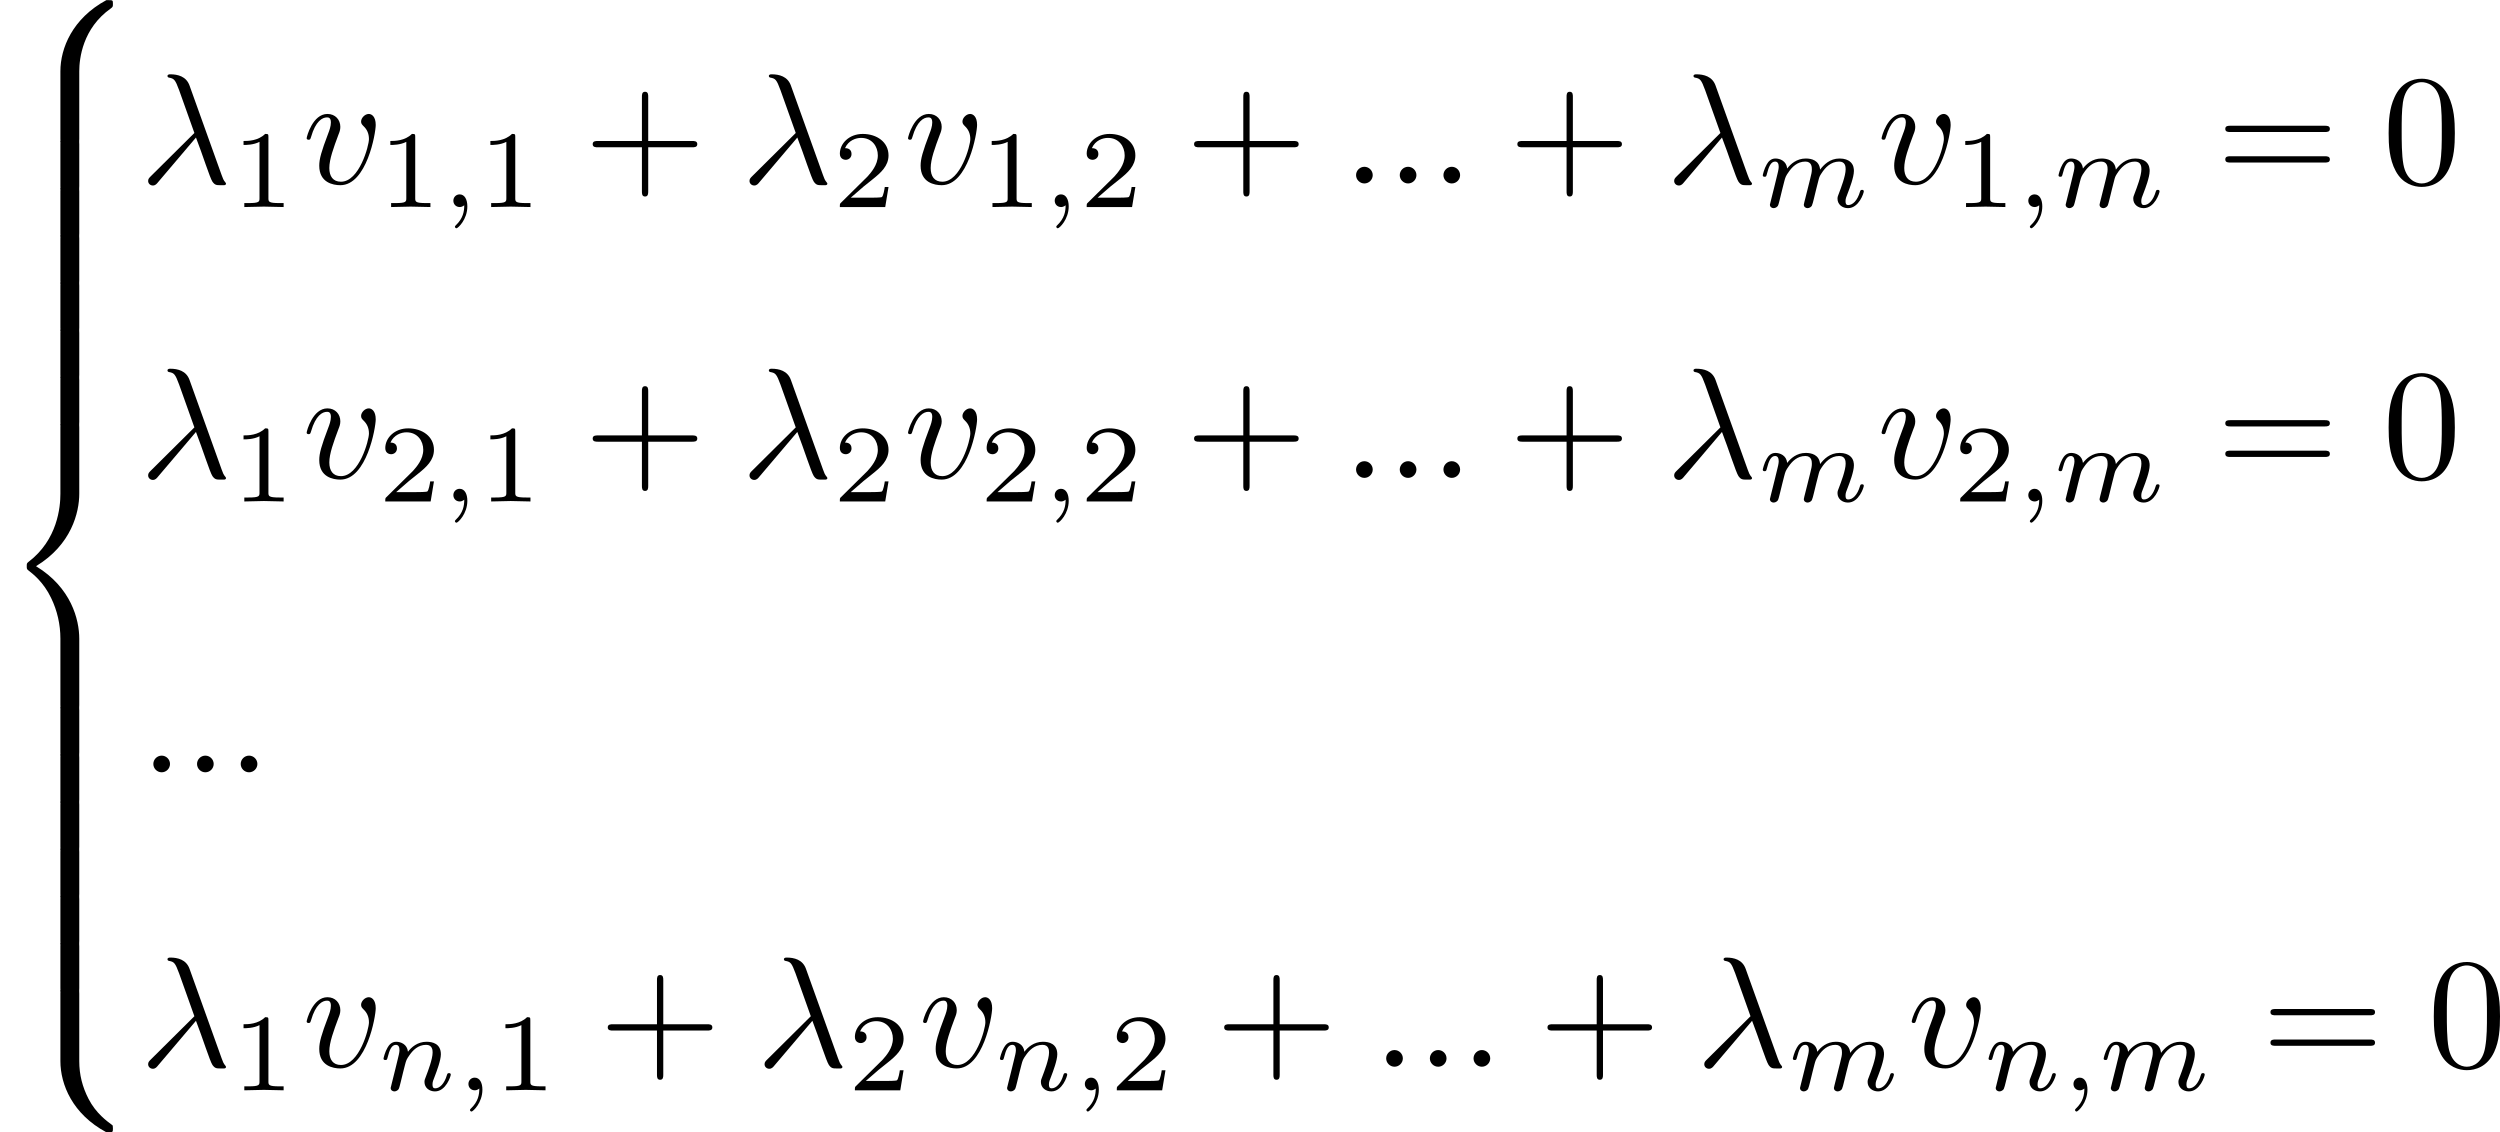 <?xml version='1.0' encoding='UTF-8'?>
<!-- This file was generated by dvisvgm 2.13.3 -->
<svg version='1.1' xmlns='http://www.w3.org/2000/svg' xmlns:xlink='http://www.w3.org/1999/xlink' width='316.723pt' height='143.443pt' viewBox='198.588 362.392 316.723 143.443'>
<defs>
<path id='g5-59' d='M1.471-.112C1.471 .272 1.402 .718 .928 1.165C.9 1.193 .879 1.213 .879 1.248C.879 1.297 .934 1.346 .976 1.346C1.074 1.346 1.667 .788 1.667-.042C1.667-.474 1.499-.802 1.179-.802C.948-.802 .781-.621 .781-.404C.781-.181 .941 0 1.186 0C1.353 0 1.465-.112 1.471-.112Z'/>
<path id='g5-109' d='M3.027-.565C2.992-.425 2.929-.188 2.929-.153C2.929 0 3.055 .07 3.166 .07C3.292 .07 3.403-.021 3.438-.084S3.529-.37 3.564-.516C3.599-.649 3.675-.969 3.717-1.144C3.759-1.297 3.801-1.451 3.836-1.611C3.912-1.911 3.912-1.925 4.052-2.141C4.275-2.483 4.624-2.88 5.168-2.88C5.558-2.88 5.579-2.559 5.579-2.392C5.579-1.974 5.279-1.2 5.168-.907C5.091-.711 5.063-.649 5.063-.53C5.063-.16 5.37 .07 5.726 .07C6.423 .07 6.73-.893 6.73-.997C6.73-1.088 6.639-1.088 6.618-1.088C6.521-1.088 6.514-1.046 6.486-.969C6.325-.411 6.025-.126 5.746-.126C5.6-.126 5.572-.223 5.572-.37C5.572-.53 5.607-.621 5.733-.934C5.816-1.151 6.102-1.89 6.102-2.28C6.102-2.392 6.102-2.685 5.844-2.887C5.726-2.978 5.523-3.075 5.196-3.075C4.568-3.075 4.184-2.664 3.961-2.371C3.905-2.964 3.41-3.075 3.055-3.075C2.476-3.075 2.085-2.72 1.876-2.441C1.827-2.922 1.416-3.075 1.13-3.075C.83-3.075 .669-2.859 .579-2.699C.425-2.441 .328-2.043 .328-2.008C.328-1.918 .425-1.918 .446-1.918C.544-1.918 .551-1.939 .6-2.127C.704-2.538 .837-2.88 1.109-2.88C1.29-2.88 1.339-2.727 1.339-2.538C1.339-2.406 1.276-2.148 1.227-1.96S1.109-1.485 1.074-1.332L.851-.439C.823-.349 .781-.174 .781-.153C.781 0 .907 .07 1.018 .07C1.144 .07 1.255-.021 1.29-.084S1.381-.37 1.416-.516C1.451-.649 1.527-.969 1.569-1.144C1.611-1.297 1.653-1.451 1.688-1.611C1.764-1.897 1.778-1.953 1.981-2.239C2.176-2.518 2.504-2.88 3.027-2.88C3.431-2.88 3.438-2.525 3.438-2.392C3.438-2.218 3.417-2.127 3.32-1.736L3.027-.565Z'/>
<path id='g5-110' d='M.851-.439C.823-.349 .781-.174 .781-.153C.781 0 .907 .07 1.018 .07C1.144 .07 1.255-.021 1.29-.084S1.381-.37 1.416-.516C1.451-.649 1.527-.969 1.569-1.144C1.611-1.297 1.653-1.451 1.688-1.611C1.764-1.897 1.778-1.953 1.981-2.239C2.176-2.518 2.504-2.88 3.027-2.88C3.431-2.88 3.438-2.525 3.438-2.392C3.438-1.974 3.138-1.2 3.027-.907C2.95-.711 2.922-.649 2.922-.53C2.922-.16 3.229 .07 3.585 .07C4.282 .07 4.589-.893 4.589-.997C4.589-1.088 4.498-1.088 4.477-1.088C4.38-1.088 4.373-1.046 4.345-.969C4.184-.411 3.884-.126 3.605-.126C3.459-.126 3.431-.223 3.431-.37C3.431-.53 3.466-.621 3.592-.934C3.675-1.151 3.961-1.89 3.961-2.28C3.961-2.957 3.424-3.075 3.055-3.075C2.476-3.075 2.085-2.72 1.876-2.441C1.827-2.922 1.416-3.075 1.13-3.075C.83-3.075 .669-2.859 .579-2.699C.425-2.441 .328-2.043 .328-2.008C.328-1.918 .425-1.918 .446-1.918C.544-1.918 .551-1.939 .6-2.127C.704-2.538 .837-2.88 1.109-2.88C1.29-2.88 1.339-2.727 1.339-2.538C1.339-2.406 1.276-2.148 1.227-1.96S1.109-1.485 1.074-1.332L.851-.439Z'/>
<path id='g7-49' d='M2.336-4.435C2.336-4.624 2.322-4.631 2.127-4.631C1.681-4.191 1.046-4.184 .76-4.184V-3.933C.928-3.933 1.388-3.933 1.771-4.129V-.572C1.771-.342 1.771-.251 1.074-.251H.809V0C.934-.007 1.792-.028 2.05-.028C2.267-.028 3.145-.007 3.299 0V-.251H3.034C2.336-.251 2.336-.342 2.336-.572V-4.435Z'/>
<path id='g7-50' d='M3.522-1.269H3.285C3.264-1.116 3.194-.704 3.103-.635C3.048-.593 2.511-.593 2.413-.593H1.13C1.862-1.241 2.106-1.437 2.525-1.764C3.041-2.176 3.522-2.608 3.522-3.271C3.522-4.115 2.783-4.631 1.89-4.631C1.025-4.631 .439-4.024 .439-3.382C.439-3.027 .739-2.992 .809-2.992C.976-2.992 1.179-3.11 1.179-3.361C1.179-3.487 1.13-3.731 .767-3.731C.983-4.226 1.458-4.38 1.785-4.38C2.483-4.38 2.845-3.836 2.845-3.271C2.845-2.664 2.413-2.183 2.19-1.932L.509-.272C.439-.209 .439-.195 .439 0H3.313L3.522-1.269Z'/>
<path id='g4-21' d='M3.557-2.909C3.965-1.863 4.443-.339 4.603-.11C4.762 .11 4.862 .11 5.131 .11H5.35C5.45 .1 5.46 .04 5.46 .01S5.44-.04 5.41-.08C5.31-.189 5.25-.339 5.181-.538L3.148-6.207C2.939-6.785 2.401-6.914 1.933-6.914C1.883-6.914 1.753-6.914 1.753-6.804C1.753-6.725 1.833-6.705 1.843-6.705C2.172-6.645 2.242-6.585 2.491-5.908L3.457-3.198L.707-.468C.588-.349 .528-.289 .528-.159C.528 .01 .667 .13 .827 .13S1.076 .02 1.156-.08L3.557-2.909Z'/>
<path id='g4-58' d='M1.913-.528C1.913-.817 1.674-1.056 1.385-1.056S.857-.817 .857-.528S1.096 0 1.385 0S1.913-.239 1.913-.528Z'/>
<path id='g4-118' d='M4.663-3.706C4.663-4.244 4.403-4.403 4.224-4.403C3.975-4.403 3.736-4.144 3.736-3.925C3.736-3.796 3.786-3.736 3.895-3.626C4.105-3.427 4.234-3.168 4.234-2.809C4.234-2.391 3.626-.11 2.461-.11C1.953-.11 1.724-.458 1.724-.976C1.724-1.534 1.993-2.262 2.301-3.088C2.371-3.258 2.421-3.397 2.421-3.587C2.421-4.035 2.102-4.403 1.604-4.403C.667-4.403 .289-2.959 .289-2.869C.289-2.77 .389-2.77 .408-2.77C.508-2.77 .518-2.79 .568-2.949C.857-3.955 1.285-4.184 1.574-4.184C1.654-4.184 1.823-4.184 1.823-3.866C1.823-3.616 1.724-3.347 1.654-3.168C1.215-2.012 1.086-1.554 1.086-1.126C1.086-.05 1.963 .11 2.421 .11C4.095 .11 4.663-3.188 4.663-3.706Z'/>
<path id='g6-43' d='M4.075-2.291H6.854C6.994-2.291 7.183-2.291 7.183-2.491S6.994-2.69 6.854-2.69H4.075V-5.479C4.075-5.619 4.075-5.808 3.875-5.808S3.676-5.619 3.676-5.479V-2.69H.887C.747-2.69 .558-2.69 .558-2.491S.747-2.291 .887-2.291H3.676V.498C3.676 .638 3.676 .827 3.875 .827S4.075 .638 4.075 .498V-2.291Z'/>
<path id='g6-48' d='M4.583-3.188C4.583-3.985 4.533-4.782 4.184-5.519C3.726-6.476 2.909-6.635 2.491-6.635C1.893-6.635 1.166-6.376 .757-5.45C.438-4.762 .389-3.985 .389-3.188C.389-2.441 .428-1.544 .837-.787C1.265 .02 1.993 .219 2.481 .219C3.019 .219 3.776 .01 4.214-.936C4.533-1.624 4.583-2.401 4.583-3.188ZM2.481 0C2.092 0 1.504-.249 1.325-1.205C1.215-1.803 1.215-2.72 1.215-3.308C1.215-3.945 1.215-4.603 1.295-5.141C1.484-6.326 2.232-6.416 2.481-6.416C2.809-6.416 3.467-6.237 3.656-5.25C3.756-4.692 3.756-3.935 3.756-3.308C3.756-2.56 3.756-1.883 3.646-1.245C3.497-.299 2.929 0 2.481 0Z'/>
<path id='g6-61' d='M6.844-3.258C6.994-3.258 7.183-3.258 7.183-3.457S6.994-3.656 6.854-3.656H.887C.747-3.656 .558-3.656 .558-3.457S.747-3.258 .897-3.258H6.844ZM6.854-1.325C6.994-1.325 7.183-1.325 7.183-1.524S6.994-1.724 6.844-1.724H.897C.747-1.724 .558-1.724 .558-1.524S.747-1.325 .887-1.325H6.854Z'/>
<path id='g8-56' d='M5.021 4.513C5.021 3.696 5.24 1.793 7.014 .538C7.143 .438 7.153 .428 7.153 .249C7.153 .02 7.143 .01 6.894 .01H6.735C4.593 1.166 3.826 3.049 3.826 4.513V8.797C3.826 9.056 3.836 9.066 4.105 9.066H4.742C5.011 9.066 5.021 9.056 5.021 8.797V4.513Z'/>
<path id='g8-58' d='M6.894 8.956C7.143 8.956 7.153 8.946 7.153 8.717C7.153 8.538 7.143 8.528 7.103 8.498C6.795 8.269 6.077 7.761 5.609 6.844C5.22 6.087 5.021 5.32 5.021 4.453V.169C5.021-.09 5.011-.1 4.742-.1H4.105C3.836-.1 3.826-.09 3.826 .169V4.453C3.826 5.928 4.593 7.811 6.735 8.956H6.894Z'/>
<path id='g8-60' d='M3.826 17.763C3.826 18.022 3.836 18.032 4.105 18.032H4.742C5.011 18.032 5.021 18.022 5.021 17.763V13.559C5.021 12.354 4.513 10.321 2.281 8.966C4.533 7.601 5.021 5.549 5.021 4.374V.169C5.021-.09 5.011-.1 4.742-.1H4.105C3.836-.1 3.826-.09 3.826 .169V4.384C3.826 5.22 3.646 7.293 1.813 8.687C1.704 8.777 1.694 8.787 1.694 8.966S1.704 9.156 1.813 9.245C2.072 9.445 2.76 9.973 3.238 10.979C3.626 11.776 3.826 12.663 3.826 13.549V17.763Z'/>
<path id='g8-62' d='M5.021 .169C5.021-.09 5.011-.1 4.742-.1H4.105C3.836-.1 3.826-.09 3.826 .169V2.819C3.826 3.078 3.836 3.088 4.105 3.088H4.742C5.011 3.088 5.021 3.078 5.021 2.819V.169Z'/>
</defs>
<g id='page3' transform='matrix(2 0 0 2 0 0)'>
<use x='99.294' y='181.196' xlink:href='#g8-56'/>
<use x='99.294' y='190.162' xlink:href='#g8-62'/>
<use x='99.294' y='193.151' xlink:href='#g8-62'/>
<use x='99.294' y='196.14' xlink:href='#g8-62'/>
<use x='99.294' y='199.129' xlink:href='#g8-62'/>
<use x='99.294' y='202.118' xlink:href='#g8-62'/>
<use x='99.294' y='205.106' xlink:href='#g8-62'/>
<use x='99.294' y='208.095' xlink:href='#g8-60'/>
<use x='99.294' y='226.028' xlink:href='#g8-62'/>
<use x='99.294' y='229.017' xlink:href='#g8-62'/>
<use x='99.294' y='232.006' xlink:href='#g8-62'/>
<use x='99.294' y='234.995' xlink:href='#g8-62'/>
<use x='99.294' y='237.984' xlink:href='#g8-62'/>
<use x='99.294' y='240.972' xlink:href='#g8-62'/>
<use x='99.294' y='243.961' xlink:href='#g8-58'/>
<use x='108.15' y='192.817' xlink:href='#g4-21'/>
<use x='113.961' y='194.311' xlink:href='#g7-49'/>
<use x='118.431' y='192.817' xlink:href='#g4-118'/>
<use x='123.26' y='194.311' xlink:href='#g7-49'/>
<use x='127.231' y='194.311' xlink:href='#g5-59'/>
<use x='129.597' y='194.311' xlink:href='#g7-49'/>
<use x='136.28' y='192.817' xlink:href='#g6-43'/>
<use x='146.243' y='192.817' xlink:href='#g4-21'/>
<use x='152.055' y='194.311' xlink:href='#g7-50'/>
<use x='156.524' y='192.817' xlink:href='#g4-118'/>
<use x='161.353' y='194.311' xlink:href='#g7-49'/>
<use x='165.324' y='194.311' xlink:href='#g5-59'/>
<use x='167.691' y='194.311' xlink:href='#g7-50'/>
<use x='174.374' y='192.817' xlink:href='#g6-43'/>
<use x='184.336' y='192.817' xlink:href='#g4-58'/>
<use x='187.104' y='192.817' xlink:href='#g4-58'/>
<use x='189.871' y='192.817' xlink:href='#g4-58'/>
<use x='194.852' y='192.817' xlink:href='#g6-43'/>
<use x='204.815' y='192.817' xlink:href='#g4-21'/>
<use x='210.627' y='194.311' xlink:href='#g5-109'/>
<use x='218.194' y='192.817' xlink:href='#g4-118'/>
<use x='223.023' y='194.311' xlink:href='#g7-49'/>
<use x='226.995' y='194.311' xlink:href='#g5-59'/>
<use x='229.361' y='194.311' xlink:href='#g5-109'/>
<use x='239.696' y='192.817' xlink:href='#g6-61'/>
<use x='250.212' y='192.817' xlink:href='#g6-48'/>
<use x='108.15' y='211.467' xlink:href='#g4-21'/>
<use x='113.961' y='212.961' xlink:href='#g7-49'/>
<use x='118.431' y='211.467' xlink:href='#g4-118'/>
<use x='123.26' y='212.961' xlink:href='#g7-50'/>
<use x='127.231' y='212.961' xlink:href='#g5-59'/>
<use x='129.597' y='212.961' xlink:href='#g7-49'/>
<use x='136.28' y='211.467' xlink:href='#g6-43'/>
<use x='146.243' y='211.467' xlink:href='#g4-21'/>
<use x='152.055' y='212.961' xlink:href='#g7-50'/>
<use x='156.524' y='211.467' xlink:href='#g4-118'/>
<use x='161.353' y='212.961' xlink:href='#g7-50'/>
<use x='165.324' y='212.961' xlink:href='#g5-59'/>
<use x='167.691' y='212.961' xlink:href='#g7-50'/>
<use x='174.374' y='211.467' xlink:href='#g6-43'/>
<use x='184.336' y='211.467' xlink:href='#g4-58'/>
<use x='187.104' y='211.467' xlink:href='#g4-58'/>
<use x='189.871' y='211.467' xlink:href='#g4-58'/>
<use x='194.852' y='211.467' xlink:href='#g6-43'/>
<use x='204.815' y='211.467' xlink:href='#g4-21'/>
<use x='210.627' y='212.961' xlink:href='#g5-109'/>
<use x='218.194' y='211.467' xlink:href='#g4-118'/>
<use x='223.023' y='212.961' xlink:href='#g7-50'/>
<use x='226.995' y='212.961' xlink:href='#g5-59'/>
<use x='229.361' y='212.961' xlink:href='#g5-109'/>
<use x='239.696' y='211.467' xlink:href='#g6-61'/>
<use x='250.212' y='211.467' xlink:href='#g6-48'/>
<use x='108.15' y='230.117' xlink:href='#g4-58'/>
<use x='110.917' y='230.117' xlink:href='#g4-58'/>
<use x='113.685' y='230.117' xlink:href='#g4-58'/>
<use x='108.15' y='248.767' xlink:href='#g4-21'/>
<use x='113.961' y='250.261' xlink:href='#g7-49'/>
<use x='118.431' y='248.767' xlink:href='#g4-118'/>
<use x='123.26' y='250.261' xlink:href='#g5-110'/>
<use x='128.185' y='250.261' xlink:href='#g5-59'/>
<use x='130.551' y='250.261' xlink:href='#g7-49'/>
<use x='137.234' y='248.767' xlink:href='#g6-43'/>
<use x='147.197' y='248.767' xlink:href='#g4-21'/>
<use x='153.008' y='250.261' xlink:href='#g7-50'/>
<use x='157.478' y='248.767' xlink:href='#g4-118'/>
<use x='162.307' y='250.261' xlink:href='#g5-110'/>
<use x='167.232' y='250.261' xlink:href='#g5-59'/>
<use x='169.598' y='250.261' xlink:href='#g7-50'/>
<use x='176.281' y='248.767' xlink:href='#g6-43'/>
<use x='186.244' y='248.767' xlink:href='#g4-58'/>
<use x='189.011' y='248.767' xlink:href='#g4-58'/>
<use x='191.778' y='248.767' xlink:href='#g4-58'/>
<use x='196.76' y='248.767' xlink:href='#g6-43'/>
<use x='206.722' y='248.767' xlink:href='#g4-21'/>
<use x='212.534' y='250.261' xlink:href='#g5-109'/>
<use x='220.102' y='248.767' xlink:href='#g4-118'/>
<use x='224.931' y='250.261' xlink:href='#g5-110'/>
<use x='229.856' y='250.261' xlink:href='#g5-59'/>
<use x='232.222' y='250.261' xlink:href='#g5-109'/>
<use x='242.557' y='248.767' xlink:href='#g6-61'/>
<use x='253.073' y='248.767' xlink:href='#g6-48'/>
</g>
</svg>